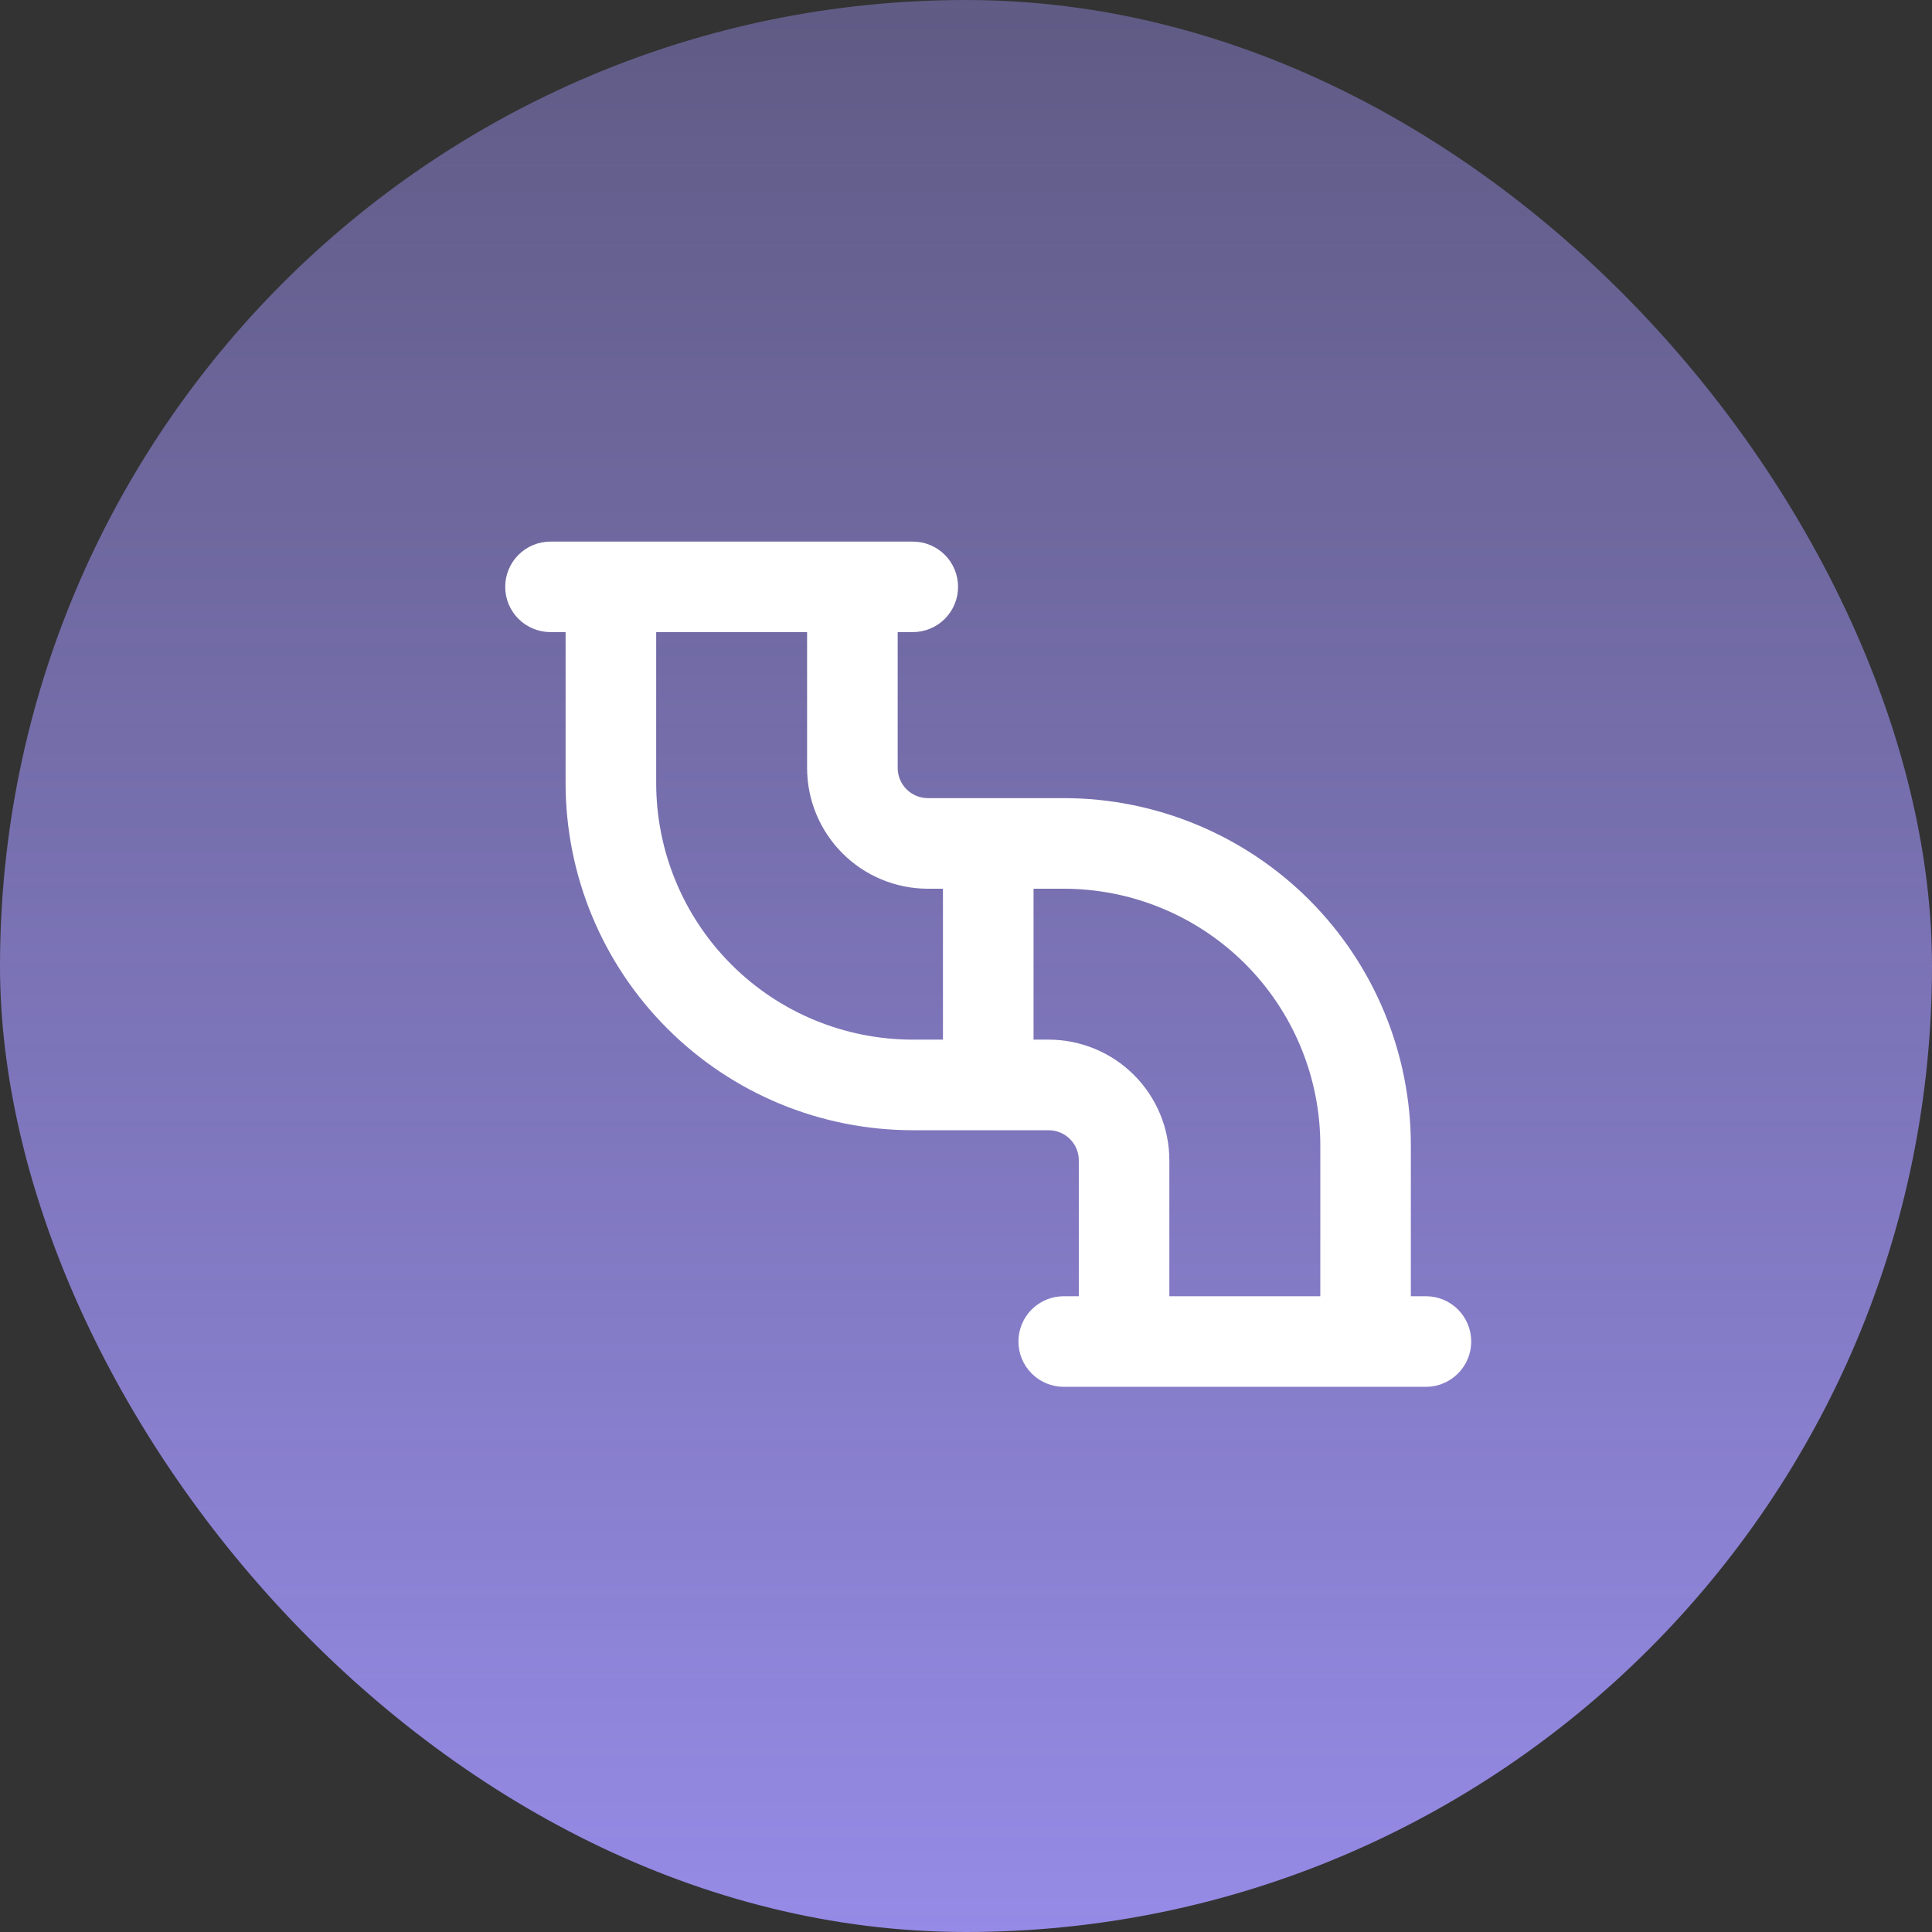 <svg width="28" height="28" viewBox="0 0 28 28" fill="none" xmlns="http://www.w3.org/2000/svg">
<rect x="0" y="0" width="28" height="28" fill="#333333" stroke="none"/>
<rect width="28" height="28" rx="14" fill="url(#paint0_linear_2116_2423)"/>
<g clip-path="url(#clip0_2116_2423)">
<path fill-rule="evenodd" clip-rule="evenodd" d="M7.322 8.505C7.322 8.331 7.391 8.164 7.514 8.041C7.638 7.918 7.804 7.849 7.979 7.849H13.229C13.403 7.849 13.569 7.918 13.693 8.041C13.816 8.164 13.885 8.331 13.885 8.505C13.885 8.679 13.816 8.846 13.693 8.969C13.569 9.092 13.403 9.161 13.229 9.161H13.01V11.13C13.01 11.246 13.056 11.357 13.138 11.439C13.22 11.521 13.331 11.567 13.447 11.567H15.416C16.75 11.567 18.03 12.098 18.974 13.041C19.917 13.985 20.447 15.264 20.447 16.599V18.786H20.666C20.84 18.786 21.007 18.855 21.13 18.978C21.253 19.101 21.322 19.268 21.322 19.442C21.322 19.616 21.253 19.783 21.13 19.906C21.007 20.029 20.84 20.099 20.666 20.099H15.416C15.242 20.099 15.075 20.029 14.952 19.906C14.829 19.783 14.76 19.616 14.76 19.442C14.76 19.268 14.829 19.101 14.952 18.978C15.075 18.855 15.242 18.786 15.416 18.786H15.635V16.817C15.635 16.701 15.589 16.59 15.507 16.508C15.425 16.426 15.313 16.38 15.197 16.38H13.229C11.894 16.38 10.614 15.85 9.671 14.906C8.727 13.963 8.197 12.683 8.197 11.349V9.161H7.979C7.804 9.161 7.638 9.092 7.514 8.969C7.391 8.846 7.322 8.679 7.322 8.505ZM16.947 18.786H19.135V16.599C19.135 15.612 18.743 14.666 18.046 13.969C17.348 13.272 16.402 12.88 15.416 12.88H14.979V15.067H15.197C15.661 15.067 16.107 15.252 16.435 15.58C16.763 15.908 16.947 16.353 16.947 16.817V18.786ZM9.51 9.161H11.697V11.13C11.697 11.594 11.882 12.039 12.21 12.367C12.538 12.695 12.983 12.88 13.447 12.88H13.666V15.067H13.229C12.242 15.067 11.296 14.676 10.599 13.978C9.902 13.281 9.51 12.335 9.51 11.349V9.161Z" fill="white"/>
</g>
<defs>
<linearGradient id="paint0_linear_2116_2423" x1="14" y1="0" x2="14" y2="35.258" gradientUnits="userSpaceOnUse">
<stop stop-color="#A397FF" stop-opacity="0.4"/>
<stop offset="1" stop-color="#A397FF"/>
</linearGradient>
<clipPath id="clip0_2116_2423">
<rect width="14" height="14" fill="white" transform="translate(7.322 6.974)"/>
</clipPath>
</defs>
</svg>

